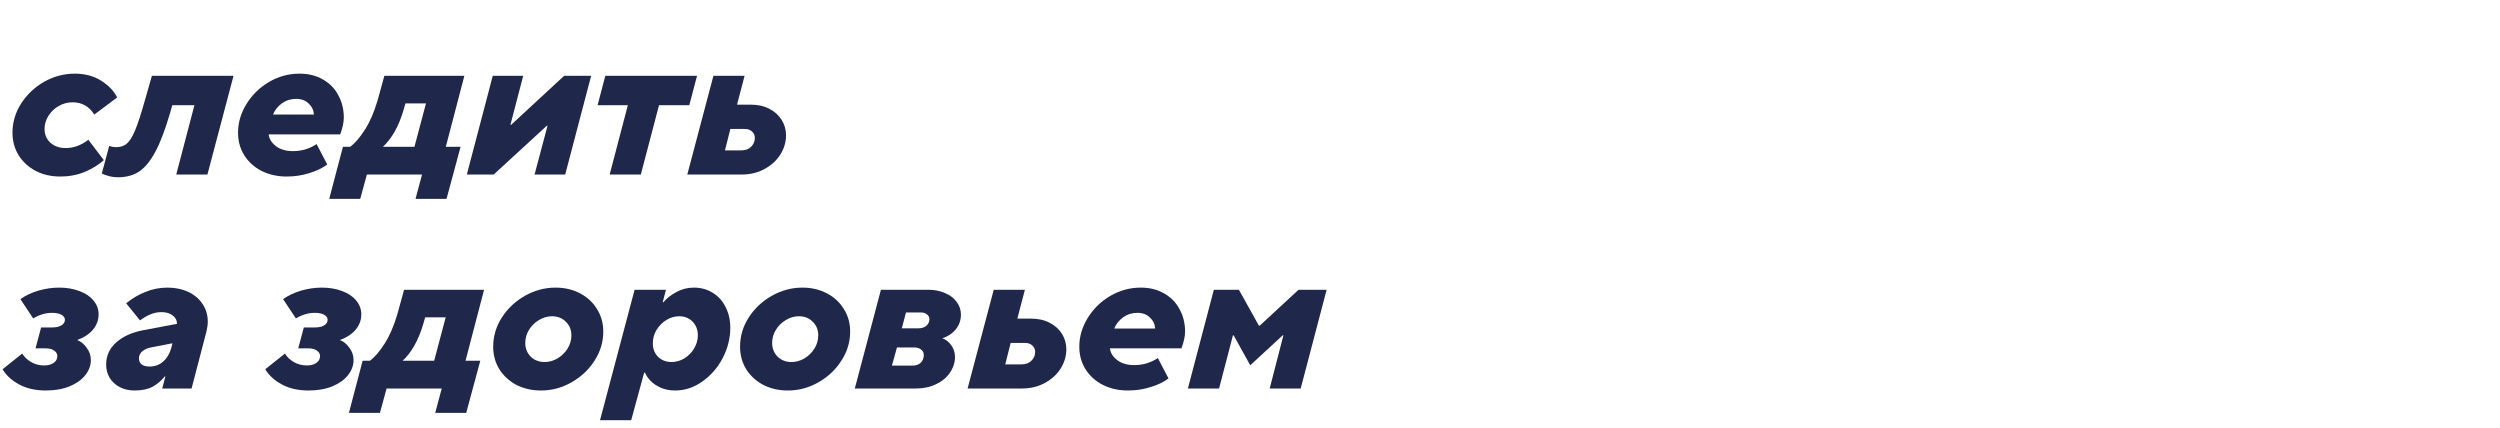 <svg width="444" height="76" viewBox="0 0 444 76" fill="none" xmlns="http://www.w3.org/2000/svg">
<path d="M216.506 69H210.97L215.578 51.464H220.026L223.578 57.832H223.738L230.618 51.464H235.61L231.002 69H225.498L227.93 59.56H227.802L222.042 64.872L219.098 59.56H218.97L216.506 69Z" fill="#1F274B"/>
<path d="M200.324 69.352C198.681 69.352 197.199 69.021 195.876 68.36C194.575 67.699 193.551 66.781 192.804 65.608C192.057 64.413 191.684 63.069 191.684 61.576C191.684 59.784 192.185 58.077 193.188 56.456C194.191 54.835 195.524 53.533 197.188 52.552C198.873 51.571 200.676 51.08 202.596 51.08C204.196 51.08 205.593 51.432 206.788 52.136C207.983 52.819 208.889 53.757 209.508 54.952C210.148 56.125 210.468 57.437 210.468 58.888C210.468 59.72 210.255 60.712 209.828 61.864H197.124C197.209 62.653 197.636 63.347 198.404 63.944C199.172 64.541 200.185 64.84 201.444 64.84C202.98 64.84 204.377 64.424 205.636 63.592L207.524 67.208C206.713 67.827 205.657 68.339 204.356 68.744C203.076 69.149 201.732 69.352 200.324 69.352ZM205.156 58.344C205.113 57.576 204.804 56.925 204.228 56.392C203.673 55.837 202.927 55.56 201.988 55.56C201.049 55.56 200.207 55.827 199.46 56.36C198.735 56.893 198.212 57.555 197.892 58.344H205.156Z" fill="#1F274B"/>
<path d="M171.845 69L176.485 51.464H182.021L180.677 56.584H183.077C184.357 56.584 185.466 56.829 186.405 57.32C187.365 57.811 188.101 58.472 188.613 59.304C189.125 60.136 189.381 61.043 189.381 62.024C189.381 63.219 189.05 64.349 188.389 65.416C187.727 66.483 186.789 67.347 185.573 68.008C184.378 68.669 183.002 69 181.445 69H171.845ZM181.413 64.712C182.159 64.712 182.746 64.499 183.173 64.072C183.621 63.624 183.845 63.101 183.845 62.504C183.845 62.035 183.674 61.651 183.333 61.352C183.013 61.053 182.575 60.904 182.021 60.904H179.493L178.533 64.712H181.413Z" fill="#1F274B"/>
<path d="M151.813 69L156.453 51.464H164.869C165.957 51.464 166.939 51.656 167.813 52.04C168.709 52.403 169.403 52.925 169.893 53.608C170.405 54.269 170.661 55.027 170.661 55.88C170.661 56.861 170.352 57.736 169.733 58.504C169.115 59.251 168.325 59.773 167.365 60.072C168.027 60.328 168.56 60.755 168.965 61.352C169.392 61.949 169.605 62.632 169.605 63.4C169.605 64.381 169.307 65.309 168.709 66.184C168.133 67.037 167.312 67.72 166.245 68.232C165.2 68.744 164.005 69 162.661 69H151.813ZM163.077 58.312C163.675 58.312 164.155 58.163 164.517 57.864C164.88 57.544 165.061 57.149 165.061 56.68C165.061 56.339 164.923 56.061 164.645 55.848C164.368 55.613 164.016 55.496 163.589 55.496H160.901L160.165 58.312H163.077ZM162.021 64.936C162.661 64.936 163.163 64.765 163.525 64.424C163.888 64.061 164.069 63.603 164.069 63.048C164.069 62.643 163.909 62.323 163.589 62.088C163.291 61.832 162.875 61.704 162.341 61.704H159.301L158.405 64.936H162.021Z" fill="#1F274B"/>
<path d="M139.915 69.352C138.315 69.352 136.864 69.021 135.563 68.36C134.283 67.677 133.269 66.749 132.523 65.576C131.797 64.381 131.435 63.048 131.435 61.576C131.435 59.72 131.947 57.992 132.971 56.392C134.016 54.771 135.392 53.48 137.099 52.52C138.805 51.56 140.608 51.08 142.507 51.08C144.128 51.08 145.579 51.421 146.859 52.104C148.139 52.765 149.141 53.693 149.867 54.888C150.613 56.061 150.987 57.395 150.987 58.888C150.987 60.744 150.464 62.472 149.419 64.072C148.395 65.672 147.029 66.952 145.323 67.912C143.637 68.872 141.835 69.352 139.915 69.352ZM140.555 64.296C141.365 64.296 142.133 64.083 142.859 63.656C143.605 63.208 144.203 62.621 144.651 61.896C145.099 61.171 145.323 60.392 145.323 59.56C145.323 58.579 144.992 57.768 144.331 57.128C143.691 56.488 142.869 56.168 141.867 56.168C141.056 56.168 140.288 56.392 139.563 56.84C138.837 57.267 138.251 57.843 137.803 58.568C137.355 59.293 137.131 60.072 137.131 60.904C137.131 61.864 137.451 62.675 138.091 63.336C138.752 63.976 139.573 64.296 140.555 64.296Z" fill="#1F274B"/>
<path d="M106.562 74.632L112.706 51.464H118.274L117.698 53.672H117.826C118.444 52.947 119.223 52.339 120.162 51.848C121.1 51.336 122.124 51.08 123.234 51.08C124.492 51.08 125.612 51.389 126.594 52.008C127.575 52.605 128.332 53.448 128.866 54.536C129.42 55.624 129.698 56.851 129.698 58.216C129.698 60.072 129.25 61.864 128.354 63.592C127.458 65.299 126.252 66.685 124.738 67.752C123.244 68.819 121.634 69.352 119.906 69.352C118.946 69.352 118.082 69.181 117.314 68.84C116.567 68.499 115.959 68.083 115.49 67.592C115.042 67.101 114.732 66.632 114.562 66.184H114.402L112.098 74.632H106.562ZM119.266 64.296C120.055 64.296 120.812 64.083 121.538 63.656C122.263 63.208 122.839 62.621 123.266 61.896C123.714 61.149 123.938 60.371 123.938 59.56C123.938 58.579 123.628 57.768 123.01 57.128C122.391 56.488 121.591 56.168 120.61 56.168C119.82 56.168 119.063 56.392 118.338 56.84C117.612 57.288 117.026 57.885 116.578 58.632C116.151 59.357 115.938 60.136 115.938 60.968C115.938 61.928 116.247 62.728 116.866 63.368C117.506 63.987 118.306 64.296 119.266 64.296Z" fill="#1F274B"/>
<path d="M96.071 69.352C94.471 69.352 93.02 69.021 91.719 68.36C90.439 67.677 89.426 66.749 88.679 65.576C87.954 64.381 87.591 63.048 87.591 61.576C87.591 59.72 88.103 57.992 89.127 56.392C90.172 54.771 91.548 53.48 93.255 52.52C94.962 51.56 96.764 51.08 98.663 51.08C100.284 51.08 101.735 51.421 103.015 52.104C104.295 52.765 105.298 53.693 106.023 54.888C106.77 56.061 107.143 57.395 107.143 58.888C107.143 60.744 106.62 62.472 105.575 64.072C104.551 65.672 103.186 66.952 101.479 67.912C99.794 68.872 97.991 69.352 96.071 69.352ZM96.711 64.296C97.522 64.296 98.29 64.083 99.015 63.656C99.762 63.208 100.359 62.621 100.807 61.896C101.255 61.171 101.479 60.392 101.479 59.56C101.479 58.579 101.148 57.768 100.487 57.128C99.847 56.488 99.026 56.168 98.023 56.168C97.212 56.168 96.444 56.392 95.719 56.84C94.994 57.267 94.407 57.843 93.959 58.568C93.511 59.293 93.287 60.072 93.287 60.904C93.287 61.864 93.607 62.675 94.247 63.336C94.908 63.976 95.73 64.296 96.711 64.296Z" fill="#1F274B"/>
<path d="M85.971 51.464L82.675 64.072H85.299L82.803 73.32H77.299L78.451 69H68.659L67.475 73.32H61.971L64.403 64.072H65.683C66.536 63.453 67.411 62.44 68.307 61.032C69.203 59.624 69.949 57.907 70.547 55.88L71.763 51.464H85.971ZM77.107 64.072L79.155 56.36H75.507L75.187 57.48C74.76 58.952 74.227 60.253 73.587 61.384C72.947 62.493 72.253 63.389 71.507 64.072H77.107Z" fill="#1F274B"/>
<path d="M54.792 69.352C52.979 69.352 51.411 69 50.088 68.296C48.766 67.592 47.774 66.685 47.112 65.576L50.6 62.792C50.963 63.389 51.486 63.891 52.168 64.296C52.872 64.701 53.651 64.904 54.504 64.904C55.187 64.904 55.742 64.755 56.168 64.456C56.616 64.157 56.84 63.752 56.84 63.24C56.84 62.856 56.659 62.536 56.296 62.28C55.934 62.003 55.411 61.864 54.728 61.864H52.968L53.96 58.152H56.008C56.627 58.152 57.139 58.035 57.544 57.8C57.971 57.544 58.184 57.213 58.184 56.808C58.184 56.424 57.982 56.125 57.576 55.912C57.171 55.677 56.616 55.56 55.912 55.56C54.76 55.56 53.64 55.891 52.552 56.552L50.28 53.128C51.176 52.488 52.232 51.987 53.448 51.624C54.664 51.261 55.912 51.08 57.192 51.08C58.494 51.08 59.678 51.283 60.744 51.688C61.811 52.072 62.643 52.627 63.24 53.352C63.859 54.077 64.168 54.909 64.168 55.848C64.168 56.829 63.838 57.725 63.176 58.536C62.515 59.325 61.576 59.944 60.36 60.392C60.979 60.605 61.534 61.053 62.024 61.736C62.536 62.397 62.792 63.133 62.792 63.944C62.792 64.904 62.462 65.8 61.8 66.632C61.16 67.443 60.232 68.104 59.016 68.616C57.8 69.107 56.392 69.352 54.792 69.352Z" fill="#1F274B"/>
<path d="M29.733 51.08C31.12 51.08 32.358 51.336 33.446 51.848C34.533 52.36 35.376 53.075 35.974 53.992C36.592 54.909 36.901 55.955 36.901 57.128C36.901 57.661 36.816 58.269 36.645 58.952L34.022 69H28.805L29.381 66.856H29.253C28.656 67.603 27.942 68.211 27.11 68.68C26.277 69.128 25.2 69.352 23.878 69.352C22.896 69.352 22.021 69.149 21.253 68.744C20.485 68.339 19.888 67.784 19.462 67.08C19.056 66.376 18.854 65.597 18.854 64.744C18.854 63.187 19.451 61.875 20.645 60.808C21.84 59.741 23.462 59.016 25.509 58.632L31.43 57.512C31.451 56.936 31.206 56.445 30.694 56.04C30.181 55.635 29.509 55.432 28.677 55.432C28.016 55.432 27.376 55.56 26.758 55.816C26.16 56.051 25.531 56.413 24.869 56.904L22.405 53.864C23.451 53.011 24.592 52.339 25.829 51.848C27.067 51.336 28.368 51.08 29.733 51.08ZM26.566 65.096C27.504 65.096 28.315 64.797 28.997 64.2C29.68 63.581 30.16 62.76 30.438 61.736L30.63 60.968L26.95 61.672C26.245 61.8 25.691 62.035 25.285 62.376C24.88 62.717 24.677 63.144 24.677 63.656C24.677 64.104 24.837 64.456 25.157 64.712C25.477 64.968 25.947 65.096 26.566 65.096Z" fill="#1F274B"/>
<path d="M8.136 69.352C6.323 69.352 4.755 69 3.432 68.296C2.109 67.592 1.117 66.685 0.456 65.576L3.944 62.792C4.307 63.389 4.829 63.891 5.512 64.296C6.216 64.701 6.995 64.904 7.848 64.904C8.531 64.904 9.085 64.755 9.512 64.456C9.96 64.157 10.184 63.752 10.184 63.24C10.184 62.856 10.003 62.536 9.64 62.28C9.277 62.003 8.755 61.864 8.072 61.864H6.312L7.304 58.152H9.352C9.971 58.152 10.483 58.035 10.888 57.8C11.315 57.544 11.528 57.213 11.528 56.808C11.528 56.424 11.325 56.125 10.92 55.912C10.515 55.677 9.96 55.56 9.256 55.56C8.104 55.56 6.984 55.891 5.896 56.552L3.624 53.128C4.52 52.488 5.576 51.987 6.792 51.624C8.008 51.261 9.256 51.08 10.536 51.08C11.837 51.08 13.021 51.283 14.088 51.688C15.155 52.072 15.987 52.627 16.584 53.352C17.203 54.077 17.512 54.909 17.512 55.848C17.512 56.829 17.181 57.725 16.52 58.536C15.859 59.325 14.92 59.944 13.704 60.392C14.323 60.605 14.877 61.053 15.368 61.736C15.88 62.397 16.136 63.133 16.136 63.944C16.136 64.904 15.805 65.8 15.144 66.632C14.504 67.443 13.576 68.104 12.36 68.616C11.144 69.107 9.736 69.352 8.136 69.352Z" fill="#1F274B"/>
<path d="M122.063 31L126.703 13.464H132.239L130.895 18.584H133.295C134.575 18.584 135.685 18.829 136.623 19.32C137.583 19.811 138.319 20.472 138.831 21.304C139.343 22.136 139.599 23.043 139.599 24.024C139.599 25.219 139.269 26.349 138.607 27.416C137.946 28.483 137.007 29.347 135.791 30.008C134.597 30.669 133.221 31 131.663 31H122.063ZM131.631 26.712C132.378 26.712 132.965 26.499 133.391 26.072C133.839 25.624 134.063 25.101 134.063 24.504C134.063 24.035 133.893 23.651 133.551 23.352C133.231 23.053 132.794 22.904 132.239 22.904H129.711L128.751 26.712H131.631Z" fill="#1F274B"/>
<path d="M113.81 31H108.274L111.506 18.68H106.13L107.506 13.464H123.794L122.418 18.68H117.042L113.81 31Z" fill="#1F274B"/>
<path d="M87.675 31H82.907L87.515 13.464H92.923L90.651 22.168H90.779L100.187 13.464H104.987L100.379 31H94.939L97.243 22.328H97.115L87.675 31Z" fill="#1F274B"/>
<path d="M82.471 13.464L79.175 26.072H81.799L79.303 35.32H73.799L74.951 31H65.159L63.975 35.32H58.471L60.903 26.072H62.183C63.036 25.453 63.911 24.44 64.807 23.032C65.703 21.624 66.449 19.907 67.047 17.88L68.263 13.464H82.471ZM73.607 26.072L75.655 18.36H72.007L71.687 19.48C71.26 20.952 70.727 22.253 70.087 23.384C69.447 24.493 68.753 25.389 68.007 26.072H73.607Z" fill="#1F274B"/>
<path d="M50.918 31.352C49.275 31.352 47.792 31.021 46.47 30.36C45.169 29.699 44.145 28.781 43.398 27.608C42.651 26.413 42.278 25.069 42.278 23.576C42.278 21.784 42.779 20.077 43.782 18.456C44.785 16.835 46.118 15.533 47.782 14.552C49.467 13.571 51.27 13.08 53.19 13.08C54.79 13.08 56.187 13.432 57.382 14.136C58.577 14.819 59.483 15.757 60.102 16.952C60.742 18.125 61.062 19.437 61.062 20.888C61.062 21.72 60.849 22.712 60.422 23.864H47.718C47.803 24.653 48.23 25.347 48.998 25.944C49.766 26.541 50.779 26.84 52.038 26.84C53.574 26.84 54.971 26.424 56.23 25.592L58.118 29.208C57.307 29.827 56.251 30.339 54.95 30.744C53.67 31.149 52.326 31.352 50.918 31.352ZM55.75 20.344C55.707 19.576 55.398 18.925 54.822 18.392C54.267 17.837 53.52 17.56 52.582 17.56C51.643 17.56 50.8 17.827 50.054 18.36C49.328 18.893 48.806 19.555 48.486 20.344H55.75Z" fill="#1F274B"/>
<path d="M26.979 13.464H41.475L36.835 31H31.299L34.531 18.68H30.595L30.243 19.928C29.39 22.872 28.526 25.176 27.651 26.84C26.776 28.504 25.816 29.699 24.771 30.424C23.726 31.128 22.467 31.48 20.995 31.48C20.376 31.48 19.811 31.405 19.299 31.256C18.787 31.128 18.382 30.979 18.083 30.808L19.395 25.912C19.779 26.061 20.206 26.136 20.675 26.136C21.4 26.136 22.008 25.933 22.499 25.528C23.011 25.101 23.512 24.301 24.003 23.128C24.494 21.955 25.07 20.184 25.731 17.816L26.979 13.464Z" fill="#1F274B"/>
<path d="M10.696 31.352C9.096 31.352 7.645 31.021 6.344 30.36C5.064 29.677 4.051 28.749 3.304 27.576C2.579 26.381 2.216 25.048 2.216 23.576C2.216 21.72 2.728 19.992 3.752 18.392C4.797 16.771 6.163 15.48 7.848 14.52C9.555 13.56 11.368 13.08 13.288 13.08C15.08 13.08 16.637 13.496 17.96 14.328C19.283 15.16 20.232 16.152 20.808 17.304L16.744 20.344C15.827 18.893 14.547 18.168 12.904 18.168C12.008 18.168 11.176 18.392 10.408 18.84C9.661 19.267 9.053 19.853 8.584 20.6C8.136 21.325 7.912 22.093 7.912 22.904C7.912 23.885 8.253 24.696 8.936 25.336C9.64 25.976 10.557 26.296 11.688 26.296C13.075 26.296 14.408 25.805 15.688 24.824L18.44 28.44C17.544 29.251 16.424 29.944 15.08 30.52C13.736 31.075 12.275 31.352 10.696 31.352Z" fill="#1F274B"/>
</svg>
